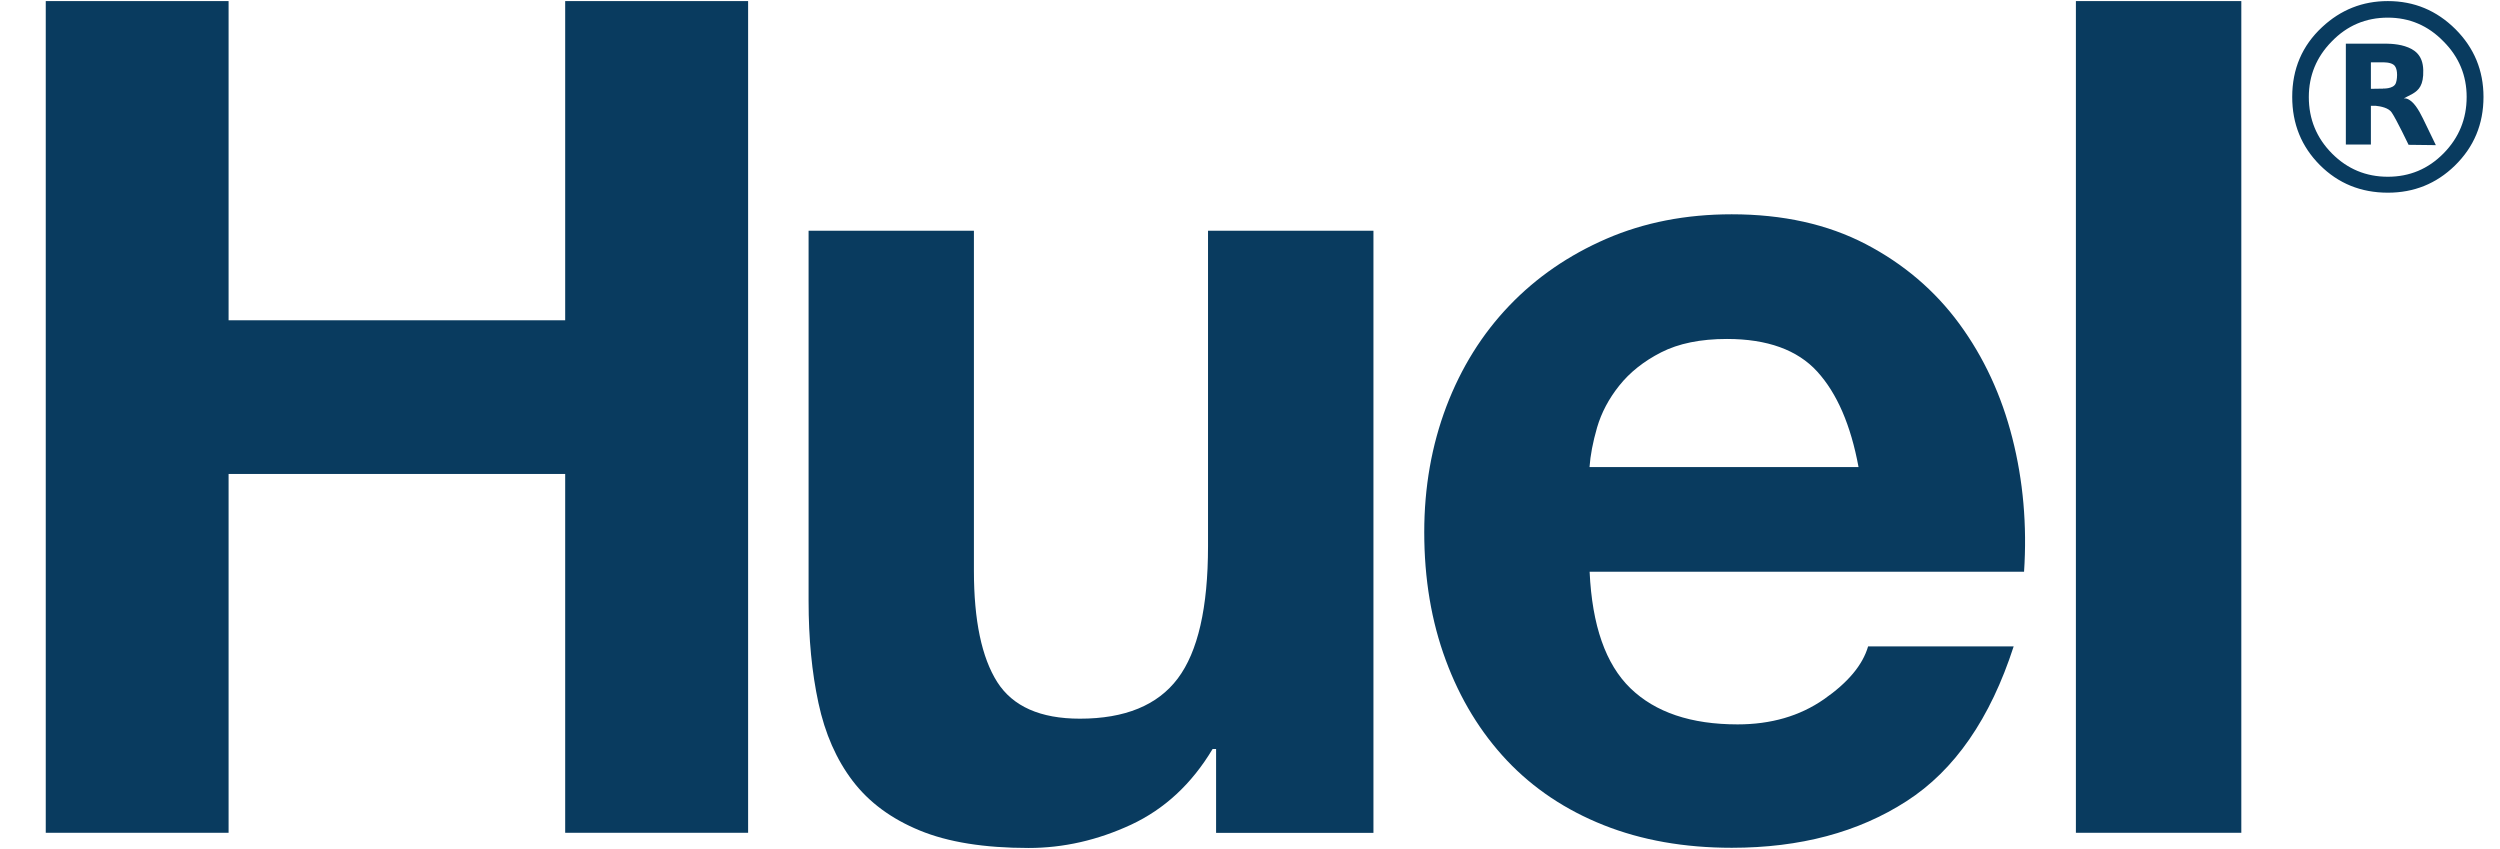 <?xml version="1.0" encoding="UTF-8"?> <svg xmlns="http://www.w3.org/2000/svg" width="53" height="18" viewBox="0 0 53 18" fill="none"><path d="M47.516 0.023H44.009V17.655H47.516V0.023Z" fill="#093B5F"></path><path d="M42.661 9.284C42.431 8.38 42.057 7.573 41.538 6.865C41.019 6.158 40.357 5.594 39.552 5.174C38.744 4.754 37.798 4.543 36.712 4.543C35.741 4.543 34.855 4.716 34.058 5.061C33.259 5.407 32.571 5.88 31.996 6.481C31.421 7.082 30.977 7.793 30.663 8.617C30.351 9.441 30.194 10.329 30.194 11.283C30.194 12.271 30.346 13.176 30.651 13.997C30.955 14.821 31.388 15.528 31.947 16.122C32.508 16.715 33.189 17.171 33.998 17.493C34.803 17.813 35.709 17.973 36.714 17.973C38.162 17.973 39.397 17.644 40.417 16.986C41.438 16.33 42.195 15.233 42.69 13.703H39.604C39.489 14.099 39.175 14.473 38.665 14.826C38.154 15.181 37.544 15.357 36.837 15.357C35.85 15.357 35.093 15.102 34.565 14.591C34.039 14.08 33.752 13.259 33.7 12.121H42.91C42.975 11.135 42.892 10.191 42.661 9.284ZM33.698 9.902C33.715 9.655 33.768 9.375 33.858 9.063C33.95 8.75 34.105 8.454 34.329 8.174C34.551 7.895 34.847 7.658 35.216 7.47C35.587 7.281 36.051 7.186 36.612 7.186C37.467 7.186 38.107 7.418 38.525 7.877C38.945 8.338 39.237 9.013 39.401 9.902H33.698Z" fill="#093B5F"></path><path d="M25.781 17.657V15.879H25.707C25.263 16.621 24.686 17.153 23.98 17.483C23.271 17.812 22.547 17.977 21.807 17.977C20.869 17.977 20.099 17.854 19.498 17.606C18.897 17.359 18.424 17.01 18.078 16.557C17.733 16.104 17.49 15.554 17.351 14.903C17.211 14.255 17.142 13.532 17.142 12.743V4.891H20.647V12.101C20.647 13.153 20.812 13.939 21.141 14.459C21.471 14.976 22.054 15.236 22.894 15.236C23.848 15.236 24.541 14.952 24.968 14.385C25.396 13.816 25.61 12.882 25.61 11.581V4.891H29.117V17.657H25.781Z" fill="#093B5F"></path><path d="M4.846 0.023V6.79H11.982V0.023H15.86V17.655H11.982V10.048H4.846V17.655H0.97V0.023H4.846Z" fill="#093B5F"></path><path d="M50.786 1.424C50.804 1.46 50.818 1.509 50.818 1.589C50.818 1.679 50.8 1.745 50.788 1.771C50.736 1.888 50.52 1.877 50.52 1.877V1.879L50.263 1.883V1.322H50.547C50.612 1.324 50.747 1.335 50.786 1.424ZM51.373 1.486C51.365 1.167 51.189 1.045 50.983 0.98C50.789 0.918 50.552 0.926 50.552 0.926H50.265H50.019H49.732V3.064H50.263V2.243H50.366C50.474 2.254 50.641 2.287 50.705 2.386C50.805 2.533 51.062 3.07 51.062 3.07L51.64 3.077C51.64 3.077 51.453 2.687 51.365 2.509C51.278 2.333 51.167 2.137 51.021 2.091C51.007 2.086 50.984 2.085 50.961 2.085C51.008 2.059 51.092 2.02 51.151 1.986C51.279 1.909 51.382 1.807 51.373 1.486Z" fill="#093B5F"></path><path d="M52.293 2.055C52.293 2.521 52.13 2.919 51.804 3.251C51.477 3.583 51.083 3.747 50.622 3.747C50.159 3.747 49.766 3.583 49.439 3.255C49.111 2.925 48.947 2.526 48.947 2.057C48.947 1.603 49.108 1.21 49.431 0.881C49.758 0.542 50.156 0.374 50.622 0.374C51.081 0.374 51.477 0.542 51.805 0.881C52.132 1.21 52.293 1.603 52.293 2.055ZM52.65 2.055C52.65 1.494 52.452 1.015 52.056 0.619C51.658 0.223 51.182 0.023 50.622 0.023C50.087 0.023 49.623 0.207 49.229 0.575C48.806 0.968 48.595 1.462 48.595 2.055C48.595 2.627 48.791 3.107 49.181 3.499C49.572 3.89 50.053 4.085 50.622 4.085C51.176 4.085 51.648 3.895 52.041 3.513C52.447 3.117 52.65 2.632 52.65 2.055Z" fill="#093B5F"></path></svg> 